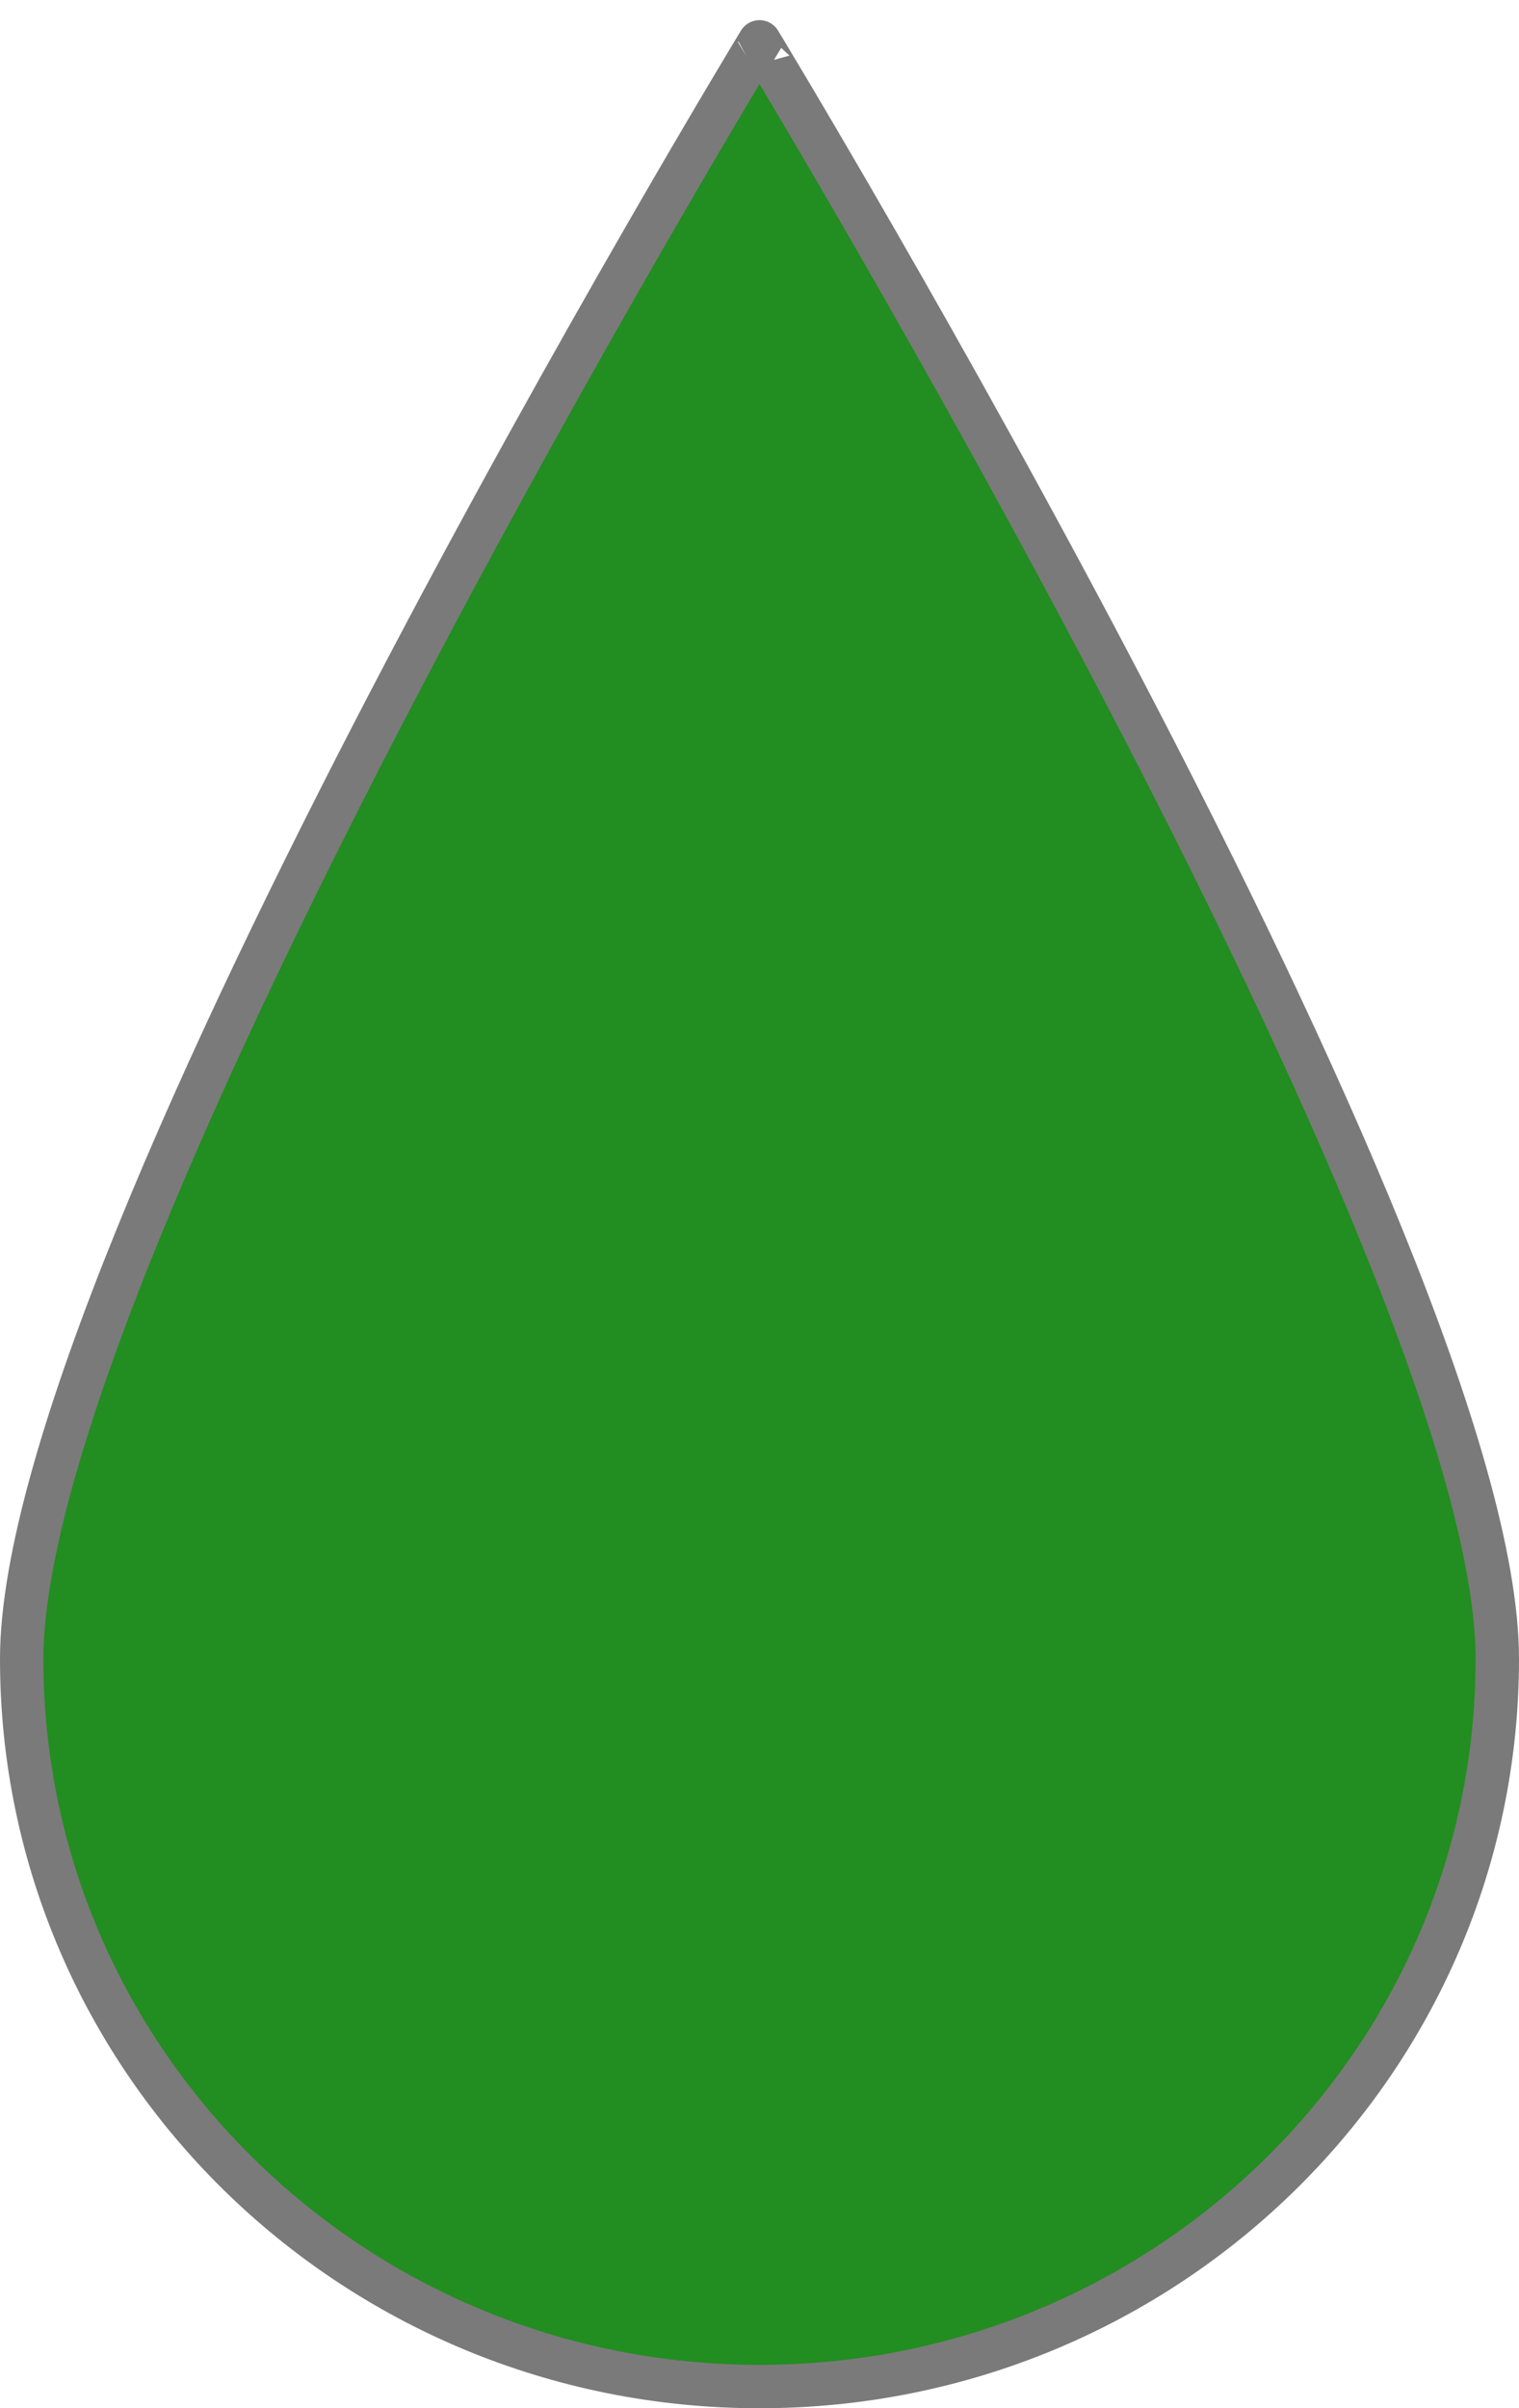 <?xml version="1.0" encoding="utf-8"?>
<!-- Generator: Adobe Illustrator 16.0.0, SVG Export Plug-In . SVG Version: 6.00 Build 0)  -->
<!DOCTYPE svg PUBLIC "-//W3C//DTD SVG 1.1//EN" "http://www.w3.org/Graphics/SVG/1.1/DTD/svg11.dtd">
<svg version="1.1" id="Calque_1" xmlns="http://www.w3.org/2000/svg" xmlns:xlink="http://www.w3.org/1999/xlink" x="0px" y="0px"
	 width="35px" height="55.487px" viewBox="0 0 35 55.487" enable-background="new 0 0 35 55.487" xml:space="preserve">
<path fill-rule="evenodd" clip-rule="evenodd" fill="#228D20" stroke="#7A7A7A" stroke-miterlimit="10" d="M34.5,38.222
	c0,9.26-7.611,16.766-17,16.766s-17-7.506-17-16.766s17-37.258,17-37.258S34.5,28.962,34.5,38.222z"/>
</svg>

